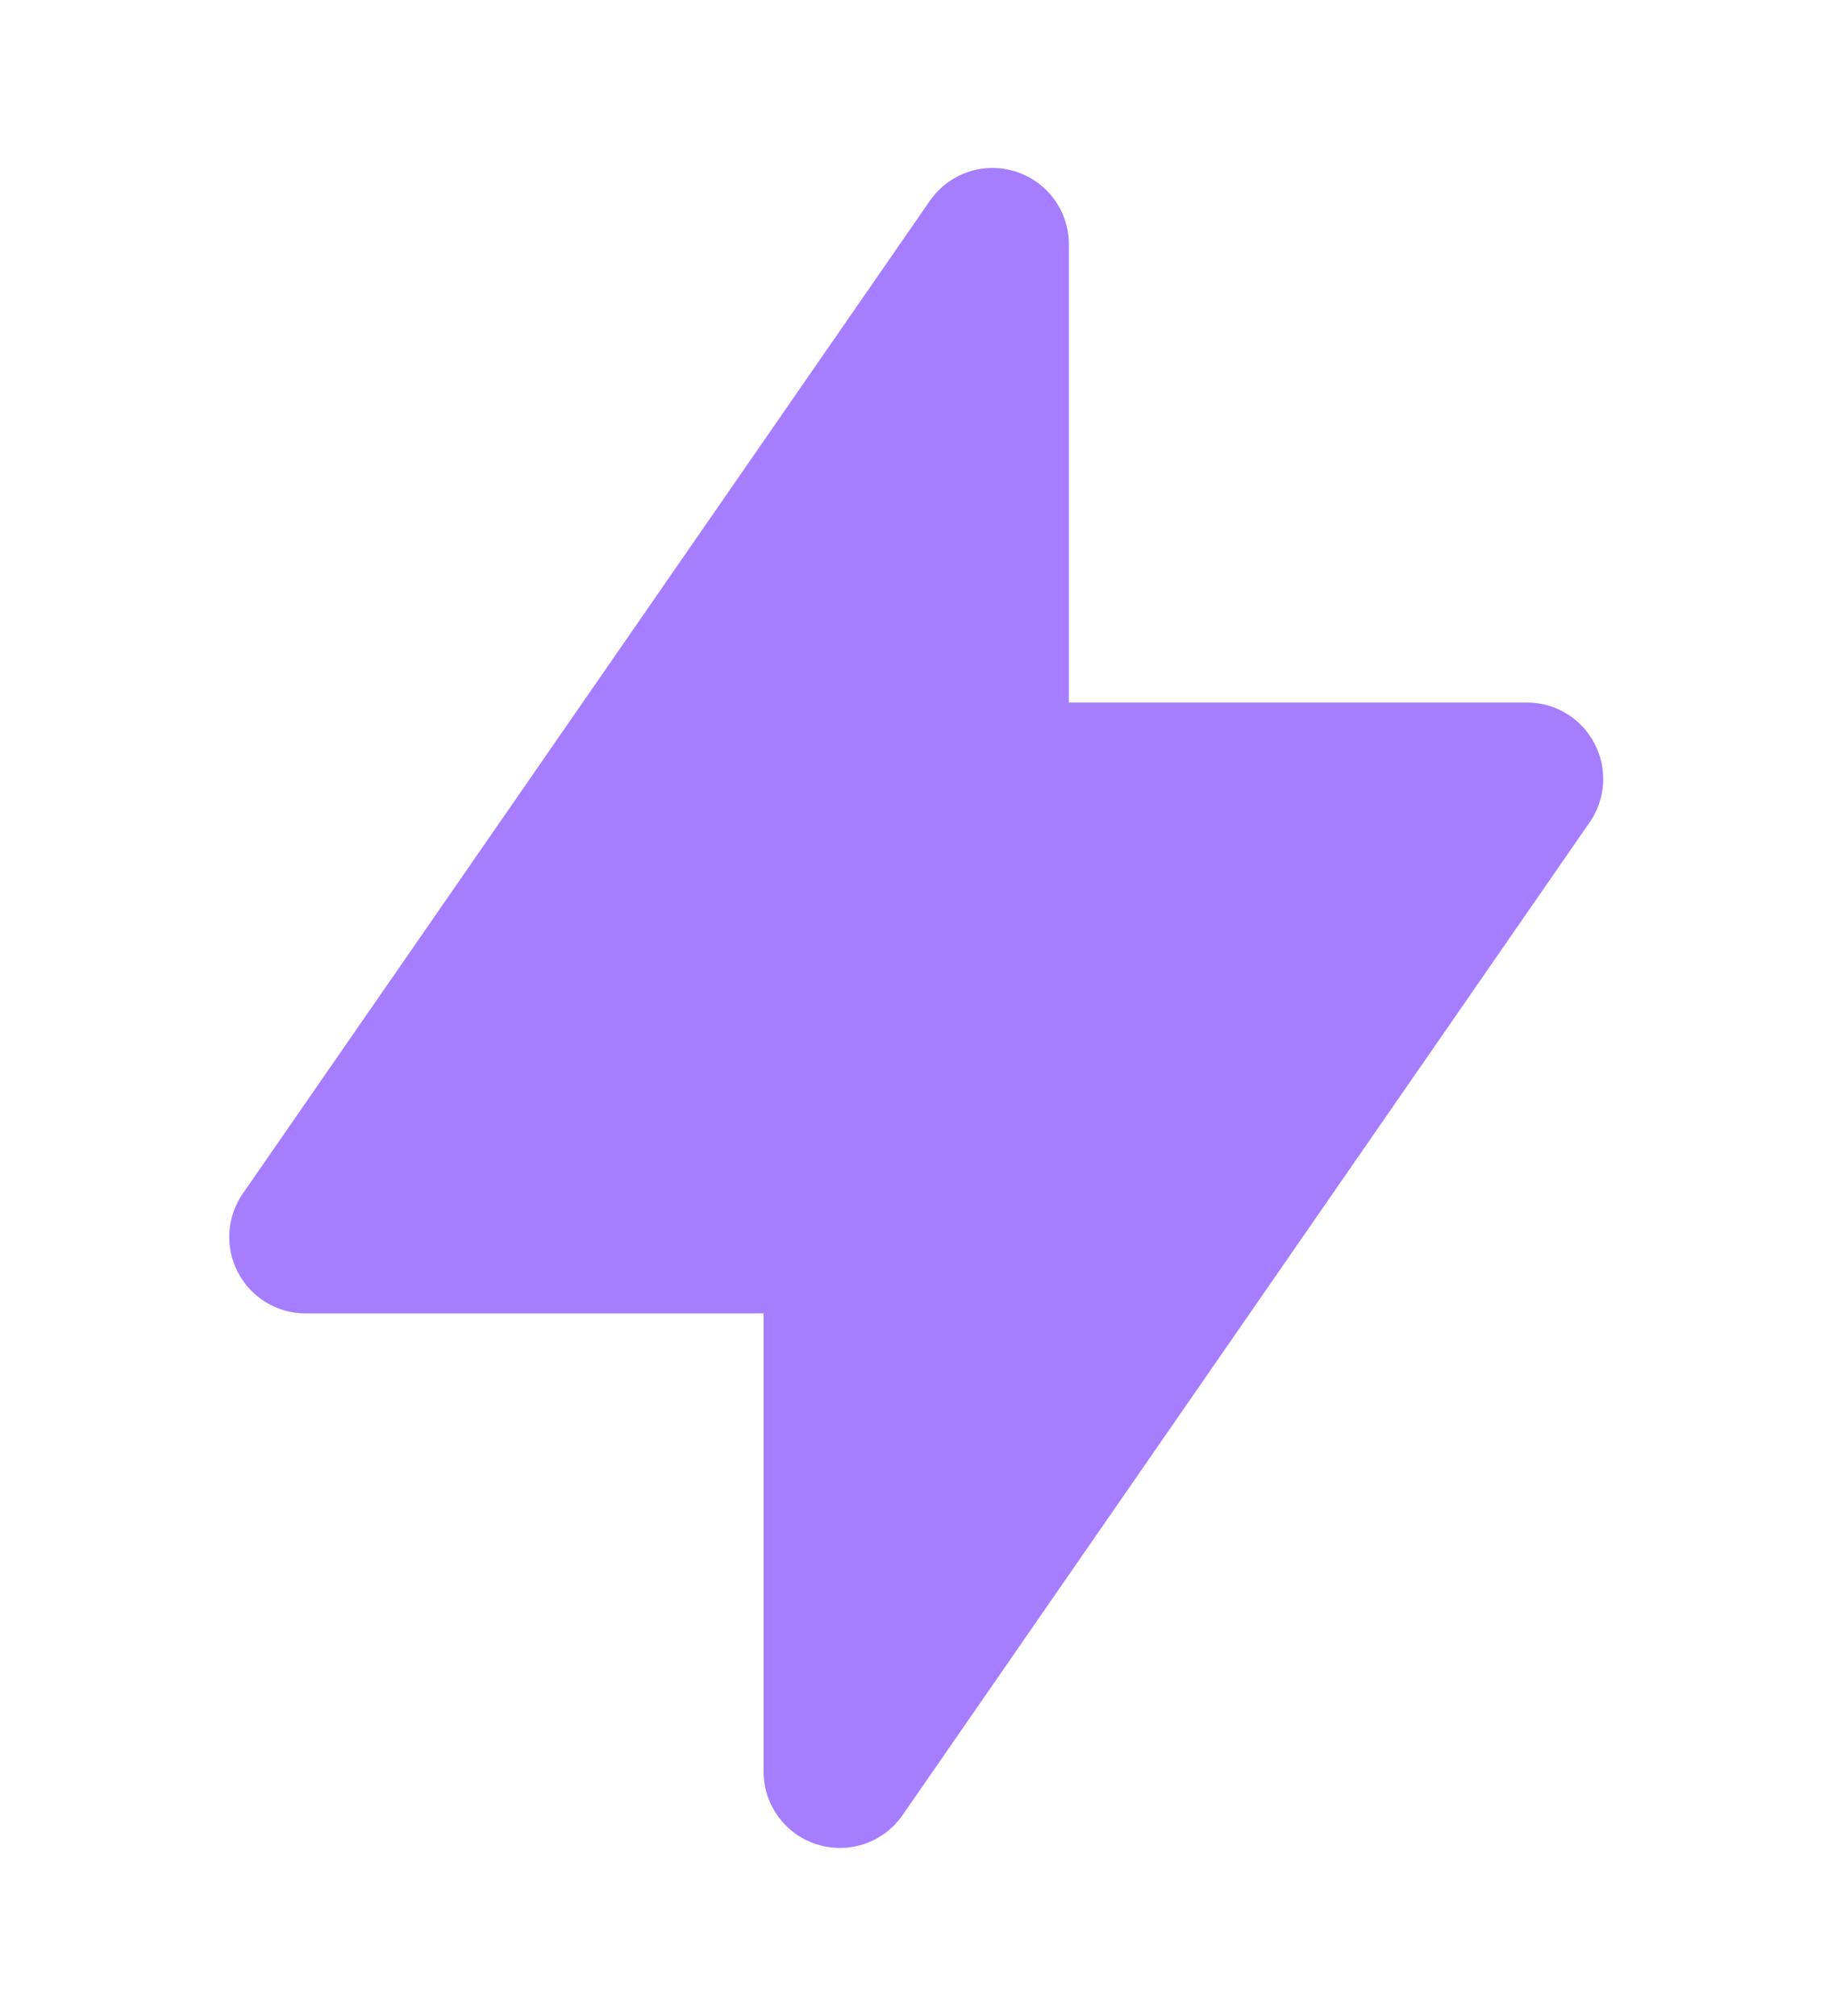 <svg width="20" height="22" viewBox="0 0 20 22" fill="none" xmlns="http://www.w3.org/2000/svg">
<g id="svgexport-21">
<path id="Vector" d="M11.669 2.666C11.669 2.302 11.432 1.98 11.084 1.871C10.736 1.762 10.358 1.892 10.151 2.192L2.651 13.025C2.474 13.28 2.454 13.612 2.598 13.886C2.741 14.161 3.026 14.333 3.336 14.333H8.336V19.333C8.336 19.698 8.573 20.02 8.921 20.128C9.269 20.237 9.647 20.107 9.854 19.807L17.354 8.974C17.531 8.719 17.551 8.388 17.407 8.113C17.263 7.838 16.979 7.666 16.669 7.666H11.669V2.666Z" fill="#A67DFE"/>
</g>
</svg>
